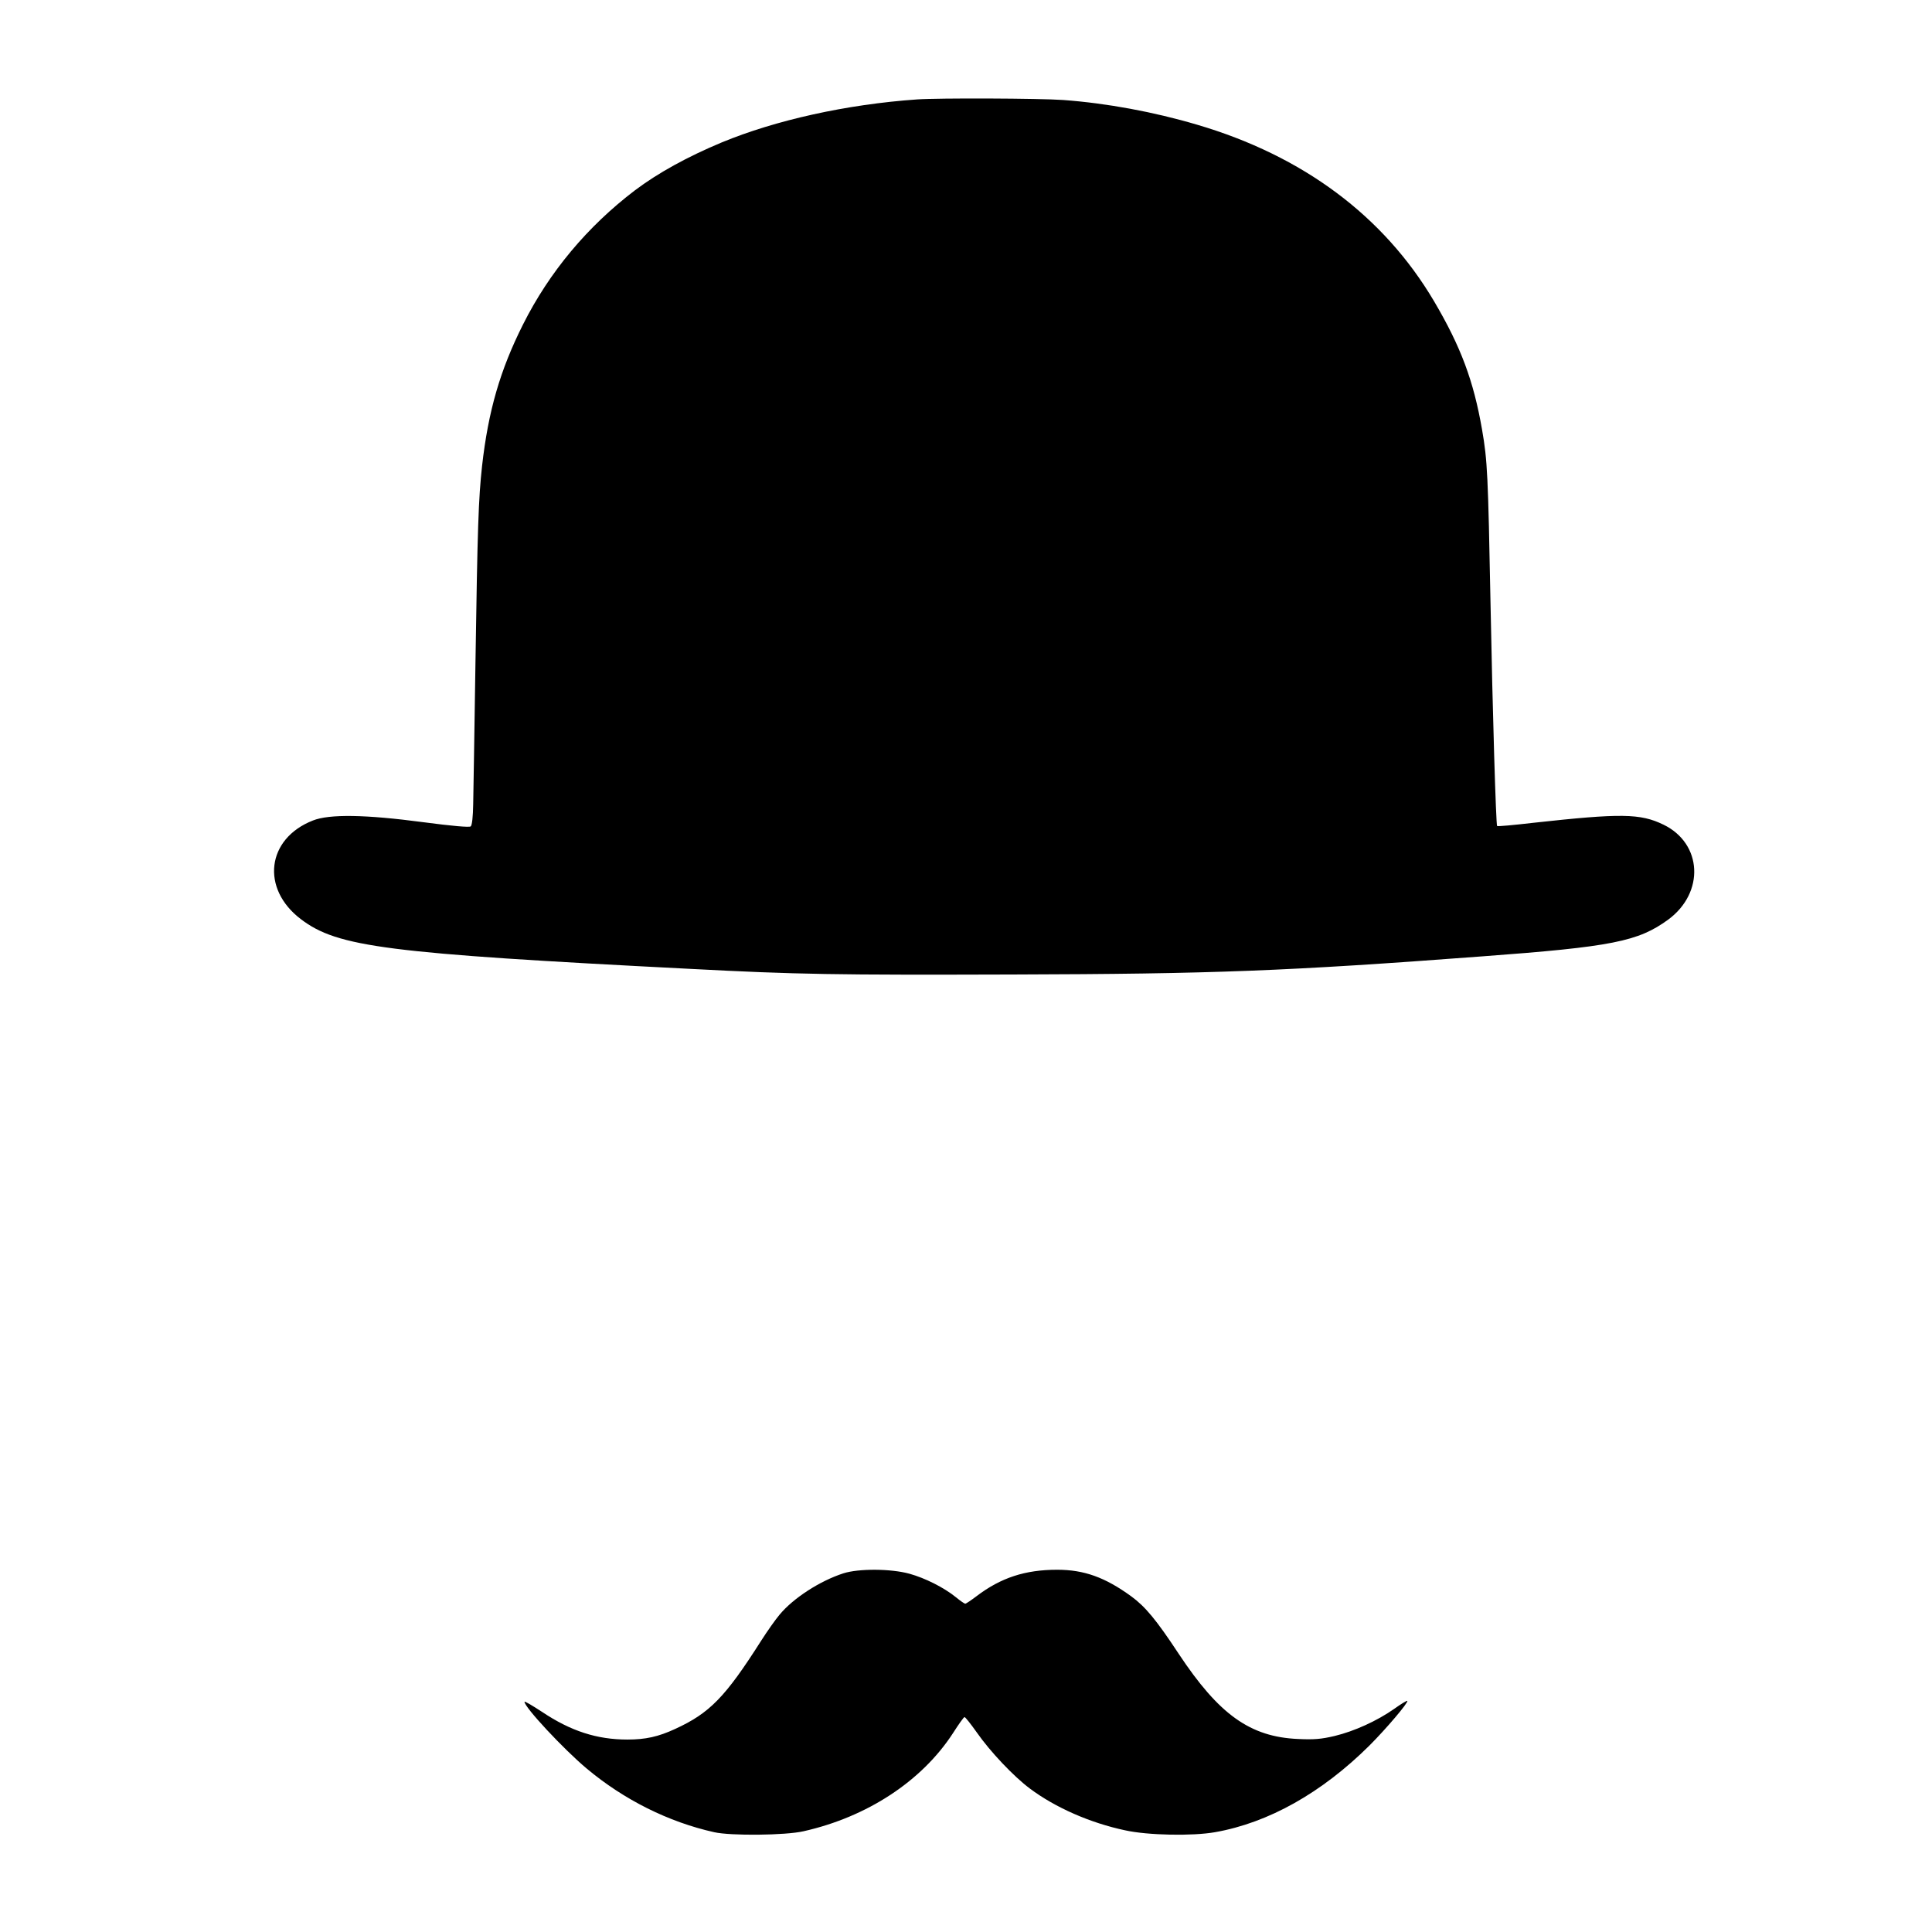 <?xml version="1.0" standalone="no"?>
<!DOCTYPE svg PUBLIC "-//W3C//DTD SVG 20010904//EN"
 "http://www.w3.org/TR/2001/REC-SVG-20010904/DTD/svg10.dtd">
<svg version="1.0" xmlns="http://www.w3.org/2000/svg"
 width="1024pt" height="1024pt" viewBox="0 0 1024 1024"
 preserveAspectRatio="xMidYMid meet">

<g transform="translate(0,1024) scale(0.1,-0.1)"
fill="#000000" stroke="none">
<path d="M4860 9713 c-373 -26 -750 -110 -1035 -228 -182 -76 -338 -162 -460
-254 -251 -191 -453 -432 -593 -711 -121 -241 -184 -457 -217 -750 -19 -175
-24 -317 -35 -1045 -5 -352 -11 -688 -12 -748 -1 -65 -6 -111 -13 -117 -7 -6
-99 2 -250 22 -308 41 -500 44 -587 9 -245 -96 -277 -361 -63 -523 195 -148
454 -181 2060 -263 570 -30 775 -33 1715 -30 1060 3 1450 18 2485 96 690 51
828 79 987 195 194 143 181 403 -25 503 -123 60 -226 61 -690 10 -103 -12
-190 -20 -192 -17 -6 6 -24 598 -35 1183 -13 676 -16 753 -45 919 -45 258
-112 438 -254 679 -267 452 -695 771 -1256 936 -230 68 -479 114 -710 131
-126 9 -662 11 -775 3z"/>
<path d="M4470 1901 c-124 -40 -265 -131 -338 -219 -22 -26 -65 -87 -97 -137
-192 -302 -274 -385 -457 -469 -89 -41 -156 -56 -253 -56 -161 0 -300 45 -451
146 -52 34 -94 59 -94 54 0 -29 208 -252 330 -354 197 -165 433 -283 675 -337
88 -20 379 -17 474 5 338 76 627 266 792 520 30 47 57 85 61 85 4 1 33 -36 65
-81 71 -102 196 -234 282 -298 135 -101 320 -182 504 -221 122 -27 358 -31
477 -10 284 50 566 209 818 459 89 89 208 229 201 237 -3 2 -34 -17 -69 -42
-91 -64 -212 -119 -316 -144 -72 -17 -110 -20 -194 -16 -254 11 -419 129 -633
452 -118 179 -176 249 -251 304 -139 101 -250 141 -393 141 -169 0 -298 -42
-427 -140 -29 -22 -56 -40 -60 -40 -4 0 -26 15 -49 34 -64 52 -164 102 -247
125 -98 27 -269 28 -350 2z"/>
</g>
</svg>
